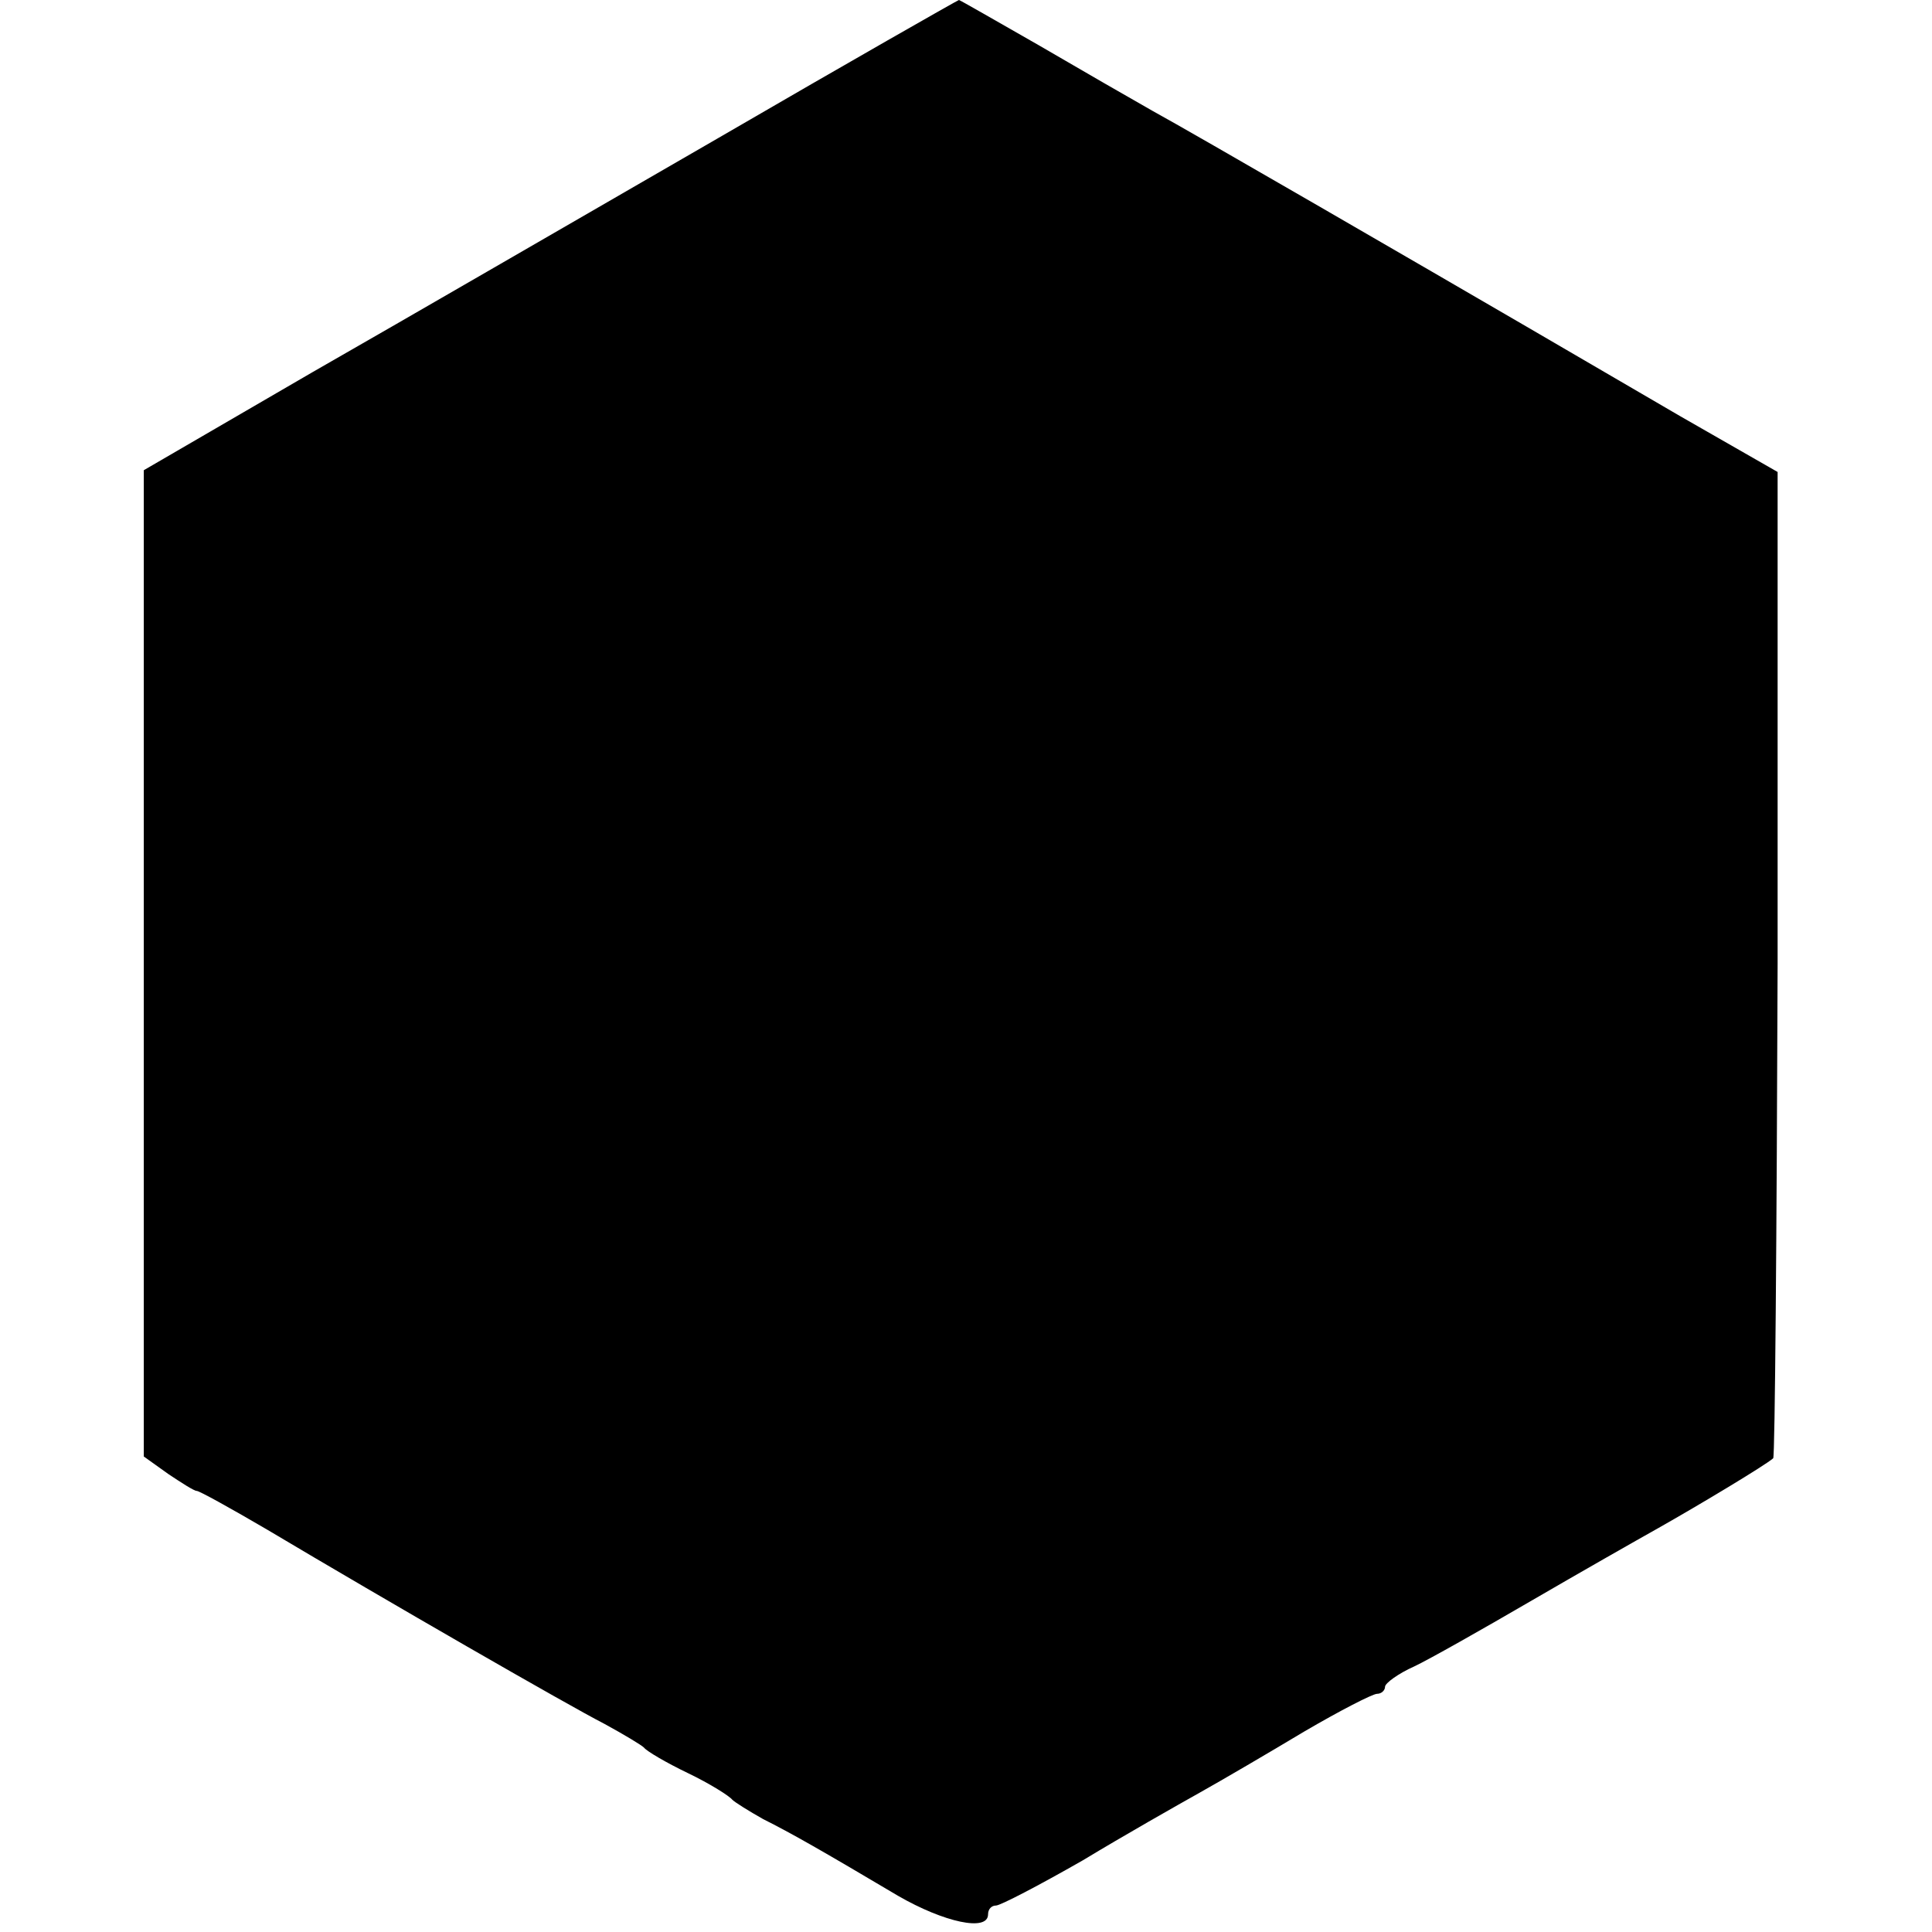 <svg version="1" xmlns="http://www.w3.org/2000/svg" width="292" height="292" viewBox="0 0 219 219"><path d="M81.5 15.6c-14.9 8.6-35.6 20.6-46.1 26.6L16.3 53.3v111.8l2.8 2c1.5 1 2.9 1.9 3.2 1.9.3 0 3.9 2 8 4.4 13.6 8.1 34.1 19.9 38.2 22 2.2 1.2 4.2 2.4 4.5 2.7.3.4 2.5 1.7 5 2.9s4.7 2.6 5 3c.3.3 1.9 1.3 3.5 2.2 3.2 1.6 6.7 3.6 15.3 8.7 5.2 3 10.2 4.1 10.2 2.1 0-.6.4-1 .9-1s4.9-2.3 9.8-5.1c4.8-2.9 10.8-6.3 13.3-7.7 2.5-1.4 7.8-4.5 11.8-6.9 4.1-2.4 7.8-4.3 8.3-4.3.5 0 .9-.4.9-.8s1.5-1.5 3.3-2.3c1.7-.8 7.7-4.2 13.2-7.4 5.5-3.2 12-6.9 14.5-8.3 4.6-2.6 12.1-7.1 13-7.9.2-.2.4-25.5.5-56.1V53.5l-11-6.3c-6-3.5-13.9-8.1-17.5-10.2-11-6.4-37.9-22-42.3-24.4-2.3-1.3-8.2-4.7-13-7.5-4.9-2.8-8.9-5.1-9-5.1-.1 0-12.4 7-27.2 15.6z"/></svg>